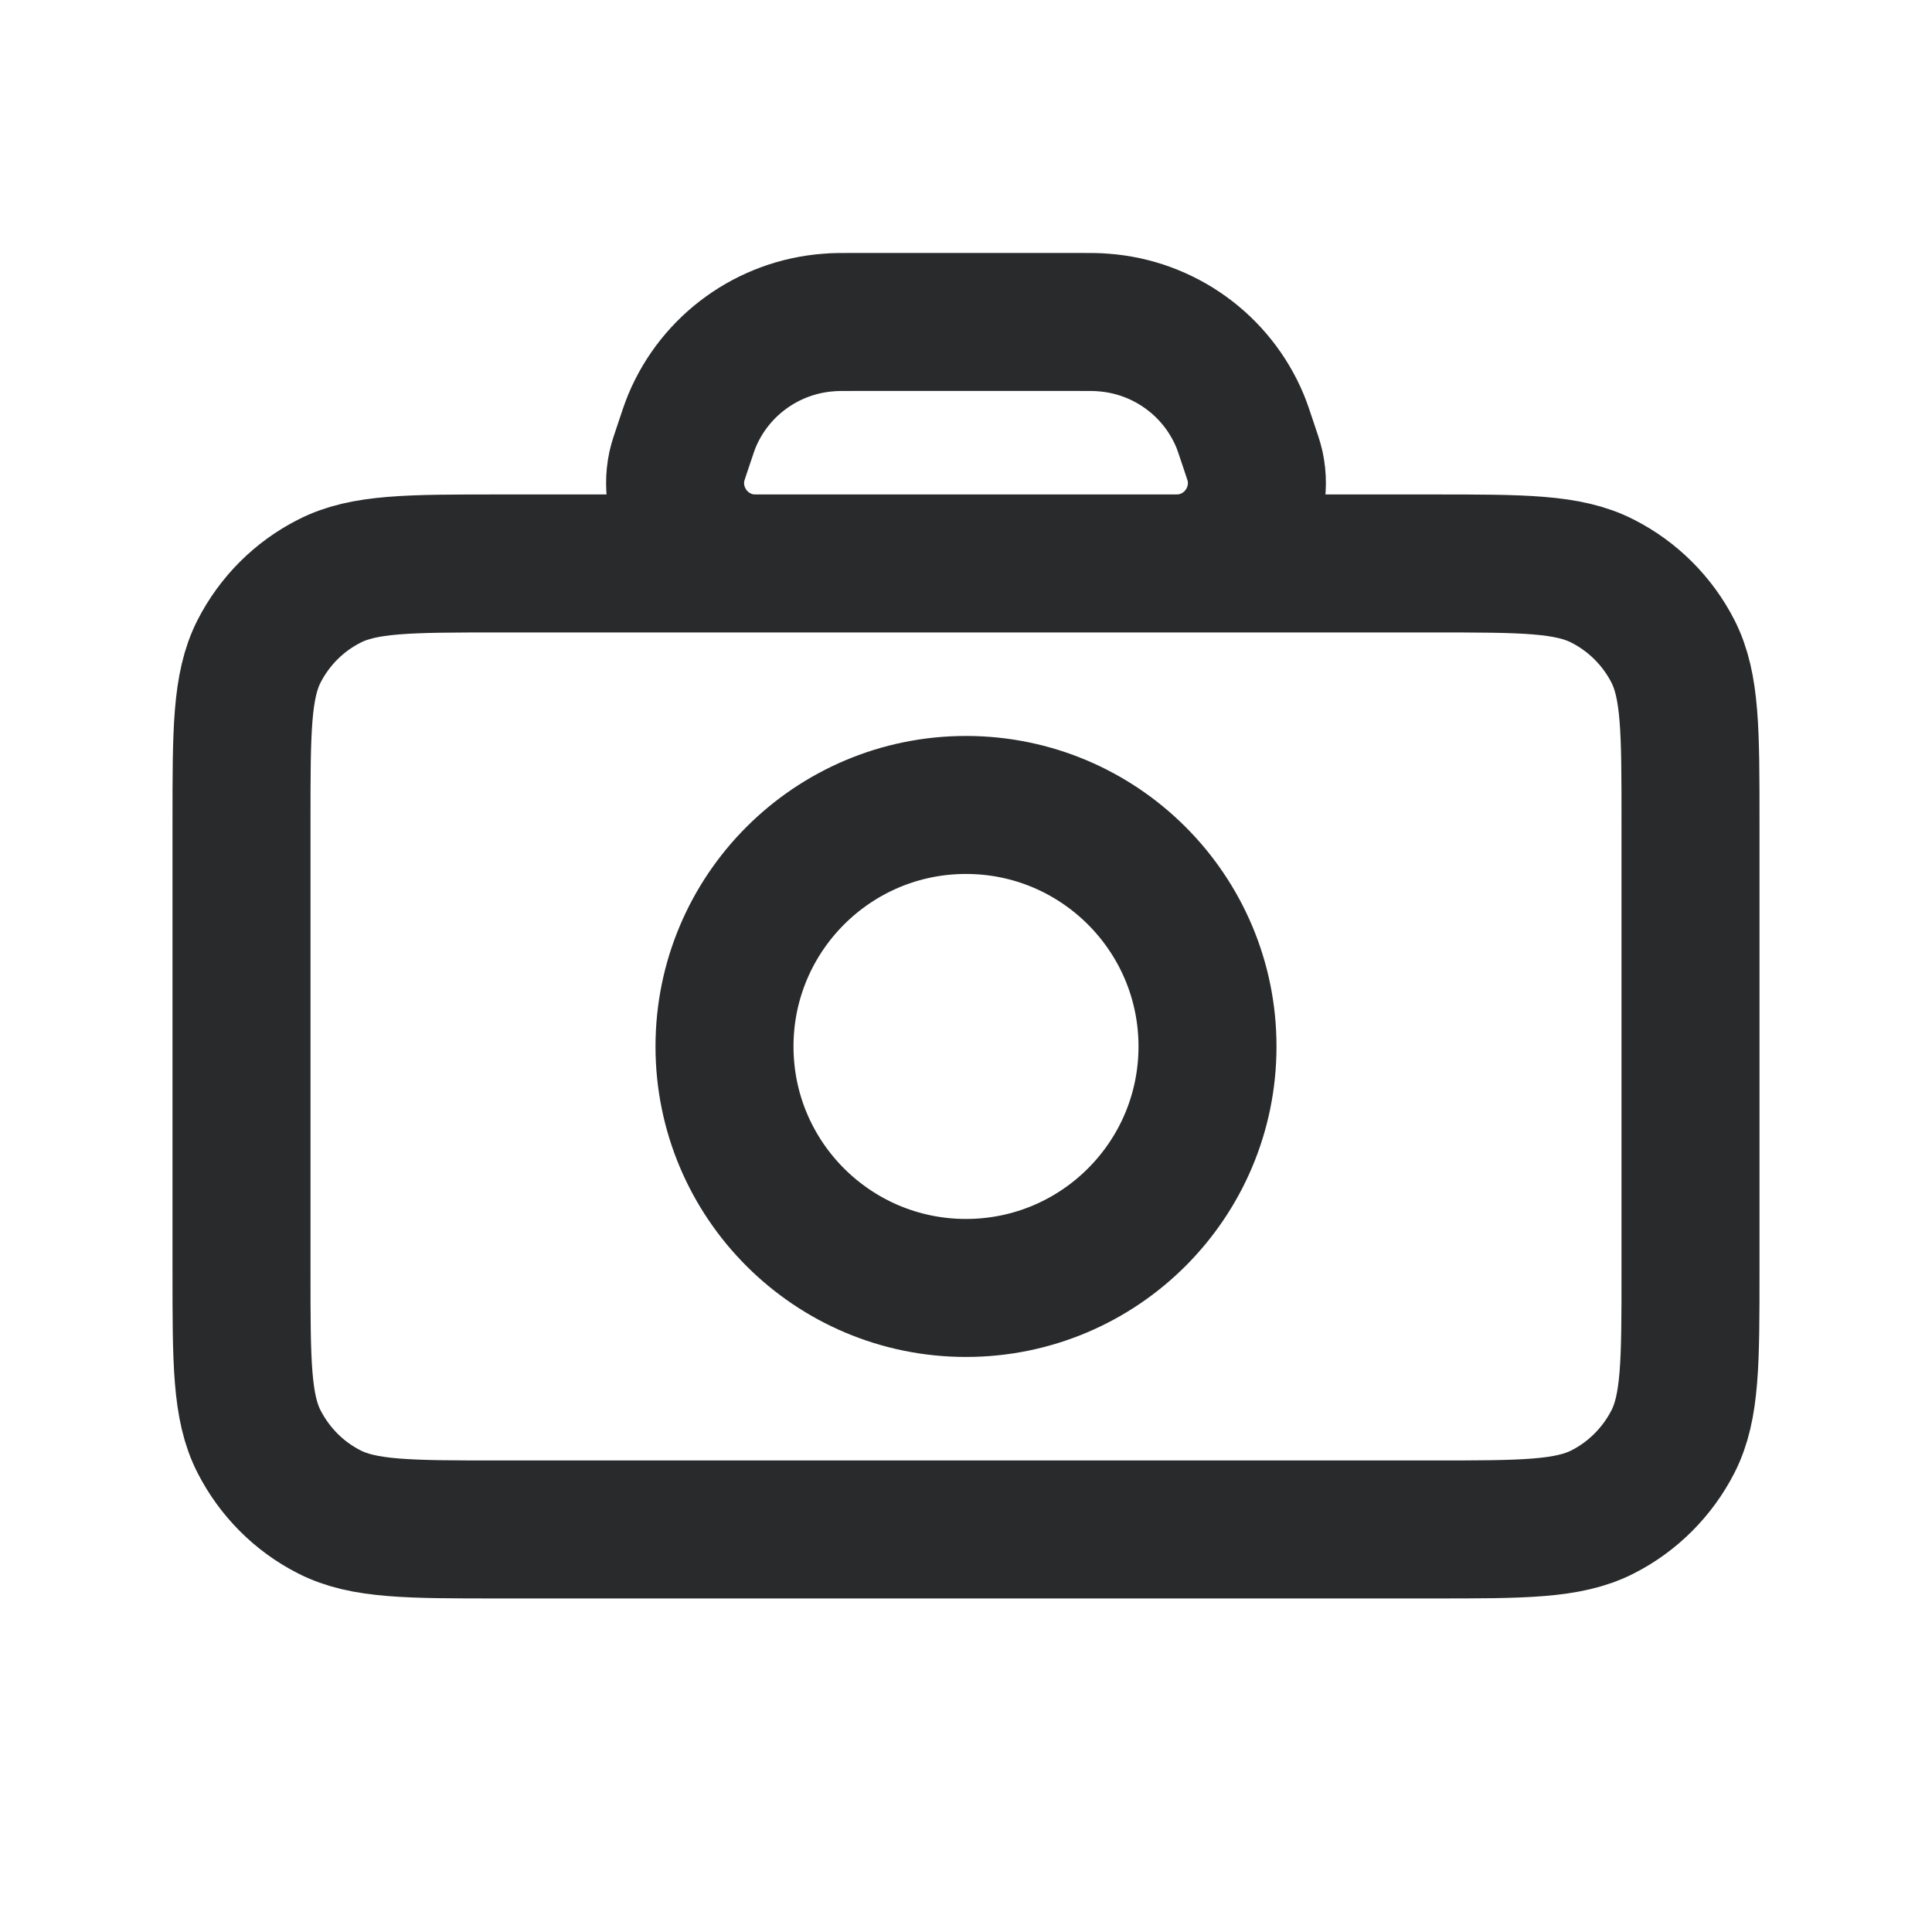 <svg width="14" height="14" viewBox="0 0 14 14" fill="none" xmlns="http://www.w3.org/2000/svg">
<path d="M5.535 4.083H3.617C2.963 4.083 2.636 4.083 2.387 4.211C2.167 4.322 1.989 4.501 1.877 4.72C1.75 4.97 1.75 5.297 1.75 5.95V9.217C1.75 9.87 1.75 10.197 1.877 10.446C1.989 10.665 2.167 10.845 2.387 10.956C2.636 11.083 2.963 11.083 3.615 11.083H10.385C11.037 11.083 11.363 11.083 11.613 10.956C11.832 10.845 12.011 10.665 12.123 10.446C12.25 10.197 12.25 9.871 12.25 9.219V5.948C12.25 5.296 12.25 4.97 12.123 4.72C12.011 4.501 11.832 4.322 11.613 4.211C11.363 4.083 11.037 4.083 10.383 4.083H8.465M5.535 4.083H5.571M5.535 4.083C5.543 4.083 5.55 4.083 5.558 4.083L5.571 4.083M5.535 4.083C5.473 4.083 5.439 4.083 5.411 4.08C5.068 4.042 4.833 3.715 4.905 3.378C4.912 3.347 4.925 3.307 4.952 3.228L4.953 3.225C4.983 3.135 4.998 3.09 5.014 3.051C5.183 2.645 5.567 2.369 6.005 2.337C6.048 2.333 6.095 2.333 6.19 2.333H7.81C7.905 2.333 7.952 2.333 7.995 2.337C8.433 2.369 8.817 2.645 8.986 3.051C9.002 3.09 9.017 3.135 9.047 3.225C9.074 3.306 9.088 3.346 9.095 3.378C9.167 3.715 8.932 4.042 8.589 4.08C8.562 4.083 8.527 4.083 8.465 4.083M5.571 4.083H8.429M8.429 4.083H8.465M8.429 4.083L8.442 4.083C8.45 4.083 8.457 4.083 8.465 4.083M7 9.333C6.034 9.333 5.25 8.55 5.25 7.583C5.25 6.617 6.034 5.833 7 5.833C7.966 5.833 8.75 6.617 8.75 7.583C8.75 8.55 7.966 9.333 7 9.333Z" stroke="#292A2B" stroke-linecap="round" stroke-linejoin="round"/>
</svg>
